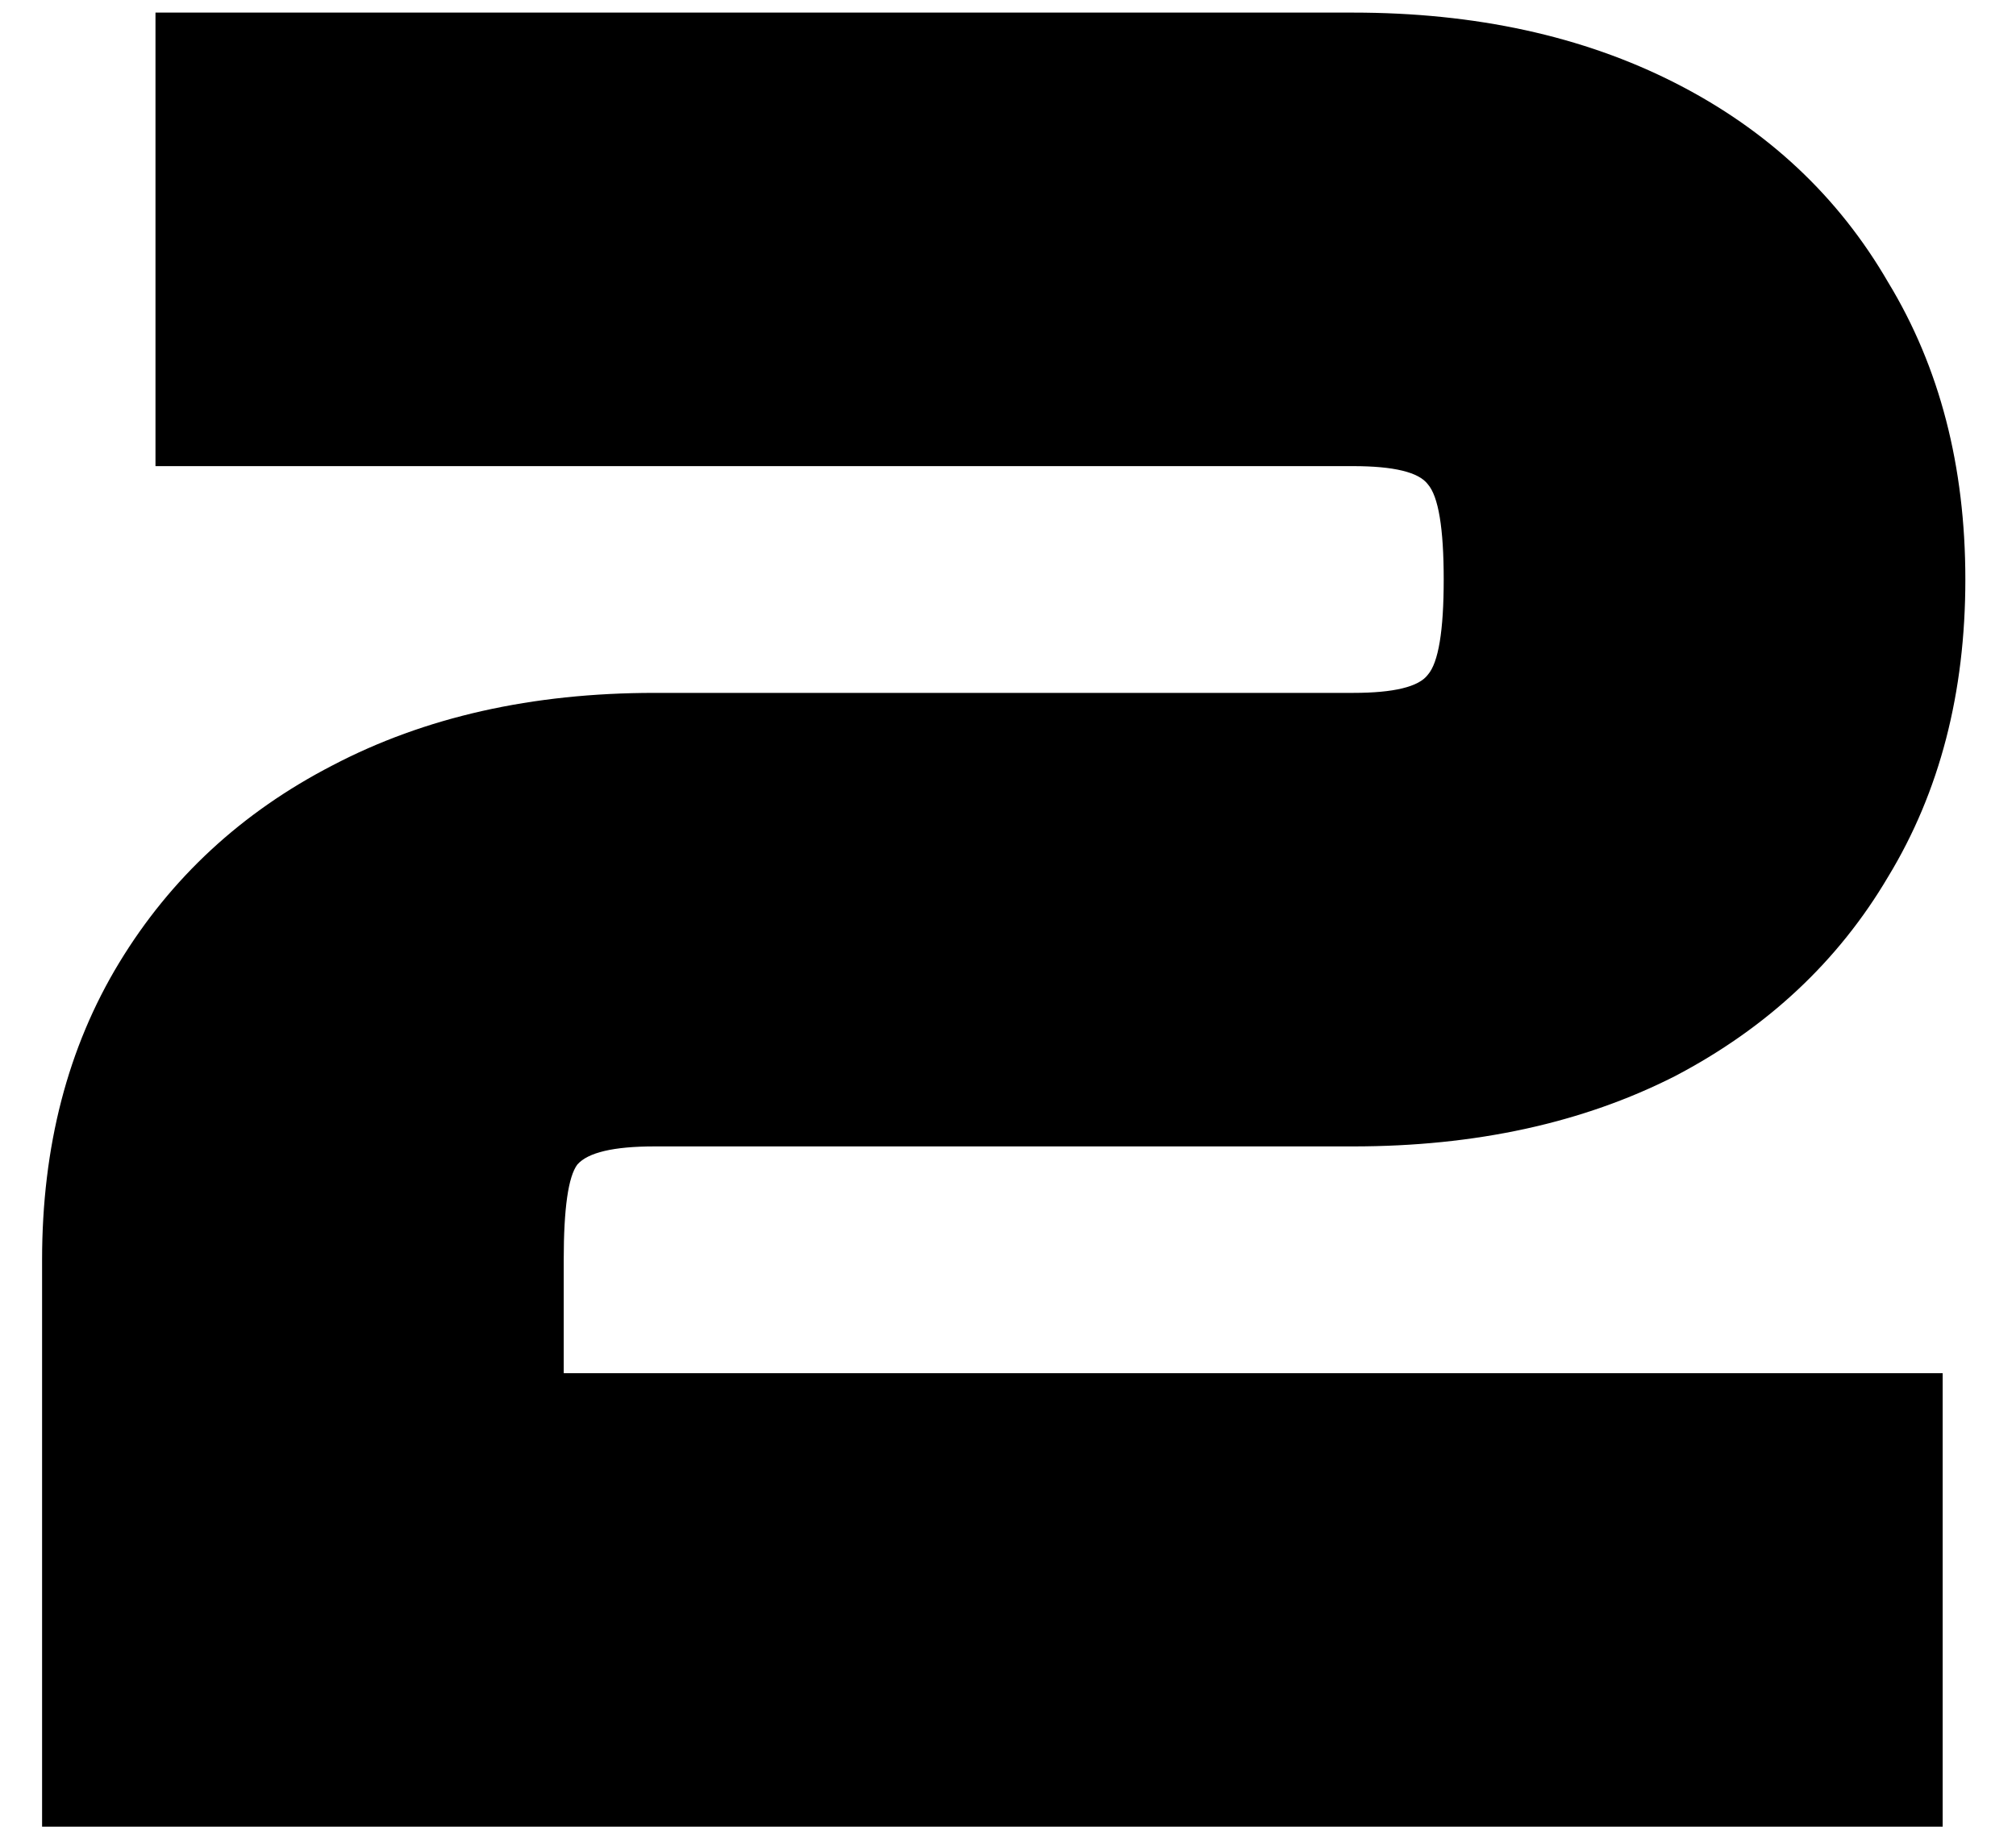 <svg width="32" height="29" viewBox="0 0 32 29" fill="none" xmlns="http://www.w3.org/2000/svg">
<path d="M0.668 29V20C0.668 18.2 1.076 16.628 1.892 15.284C2.708 13.94 3.836 12.896 5.276 12.152C6.74 11.384 8.444 11 10.388 11H21.476C22.124 11 22.52 10.904 22.664 10.712C22.832 10.52 22.916 10.016 22.916 9.2C22.916 8.384 22.832 7.88 22.664 7.688C22.52 7.496 22.124 7.4 21.476 7.4H2.468V0.2H21.476C23.42 0.2 25.124 0.572 26.588 1.316C28.052 2.06 29.18 3.116 29.972 4.484C30.788 5.828 31.196 7.4 31.196 9.2C31.196 11 30.788 12.572 29.972 13.916C29.18 15.26 28.052 16.316 26.588 17.084C25.124 17.828 23.42 18.2 21.476 18.2H10.388C9.74 18.2 9.332 18.296 9.164 18.488C9.02 18.68 8.948 19.184 8.948 20V21.8H30.836V29H0.668Z" fill="black"/>
</svg>
